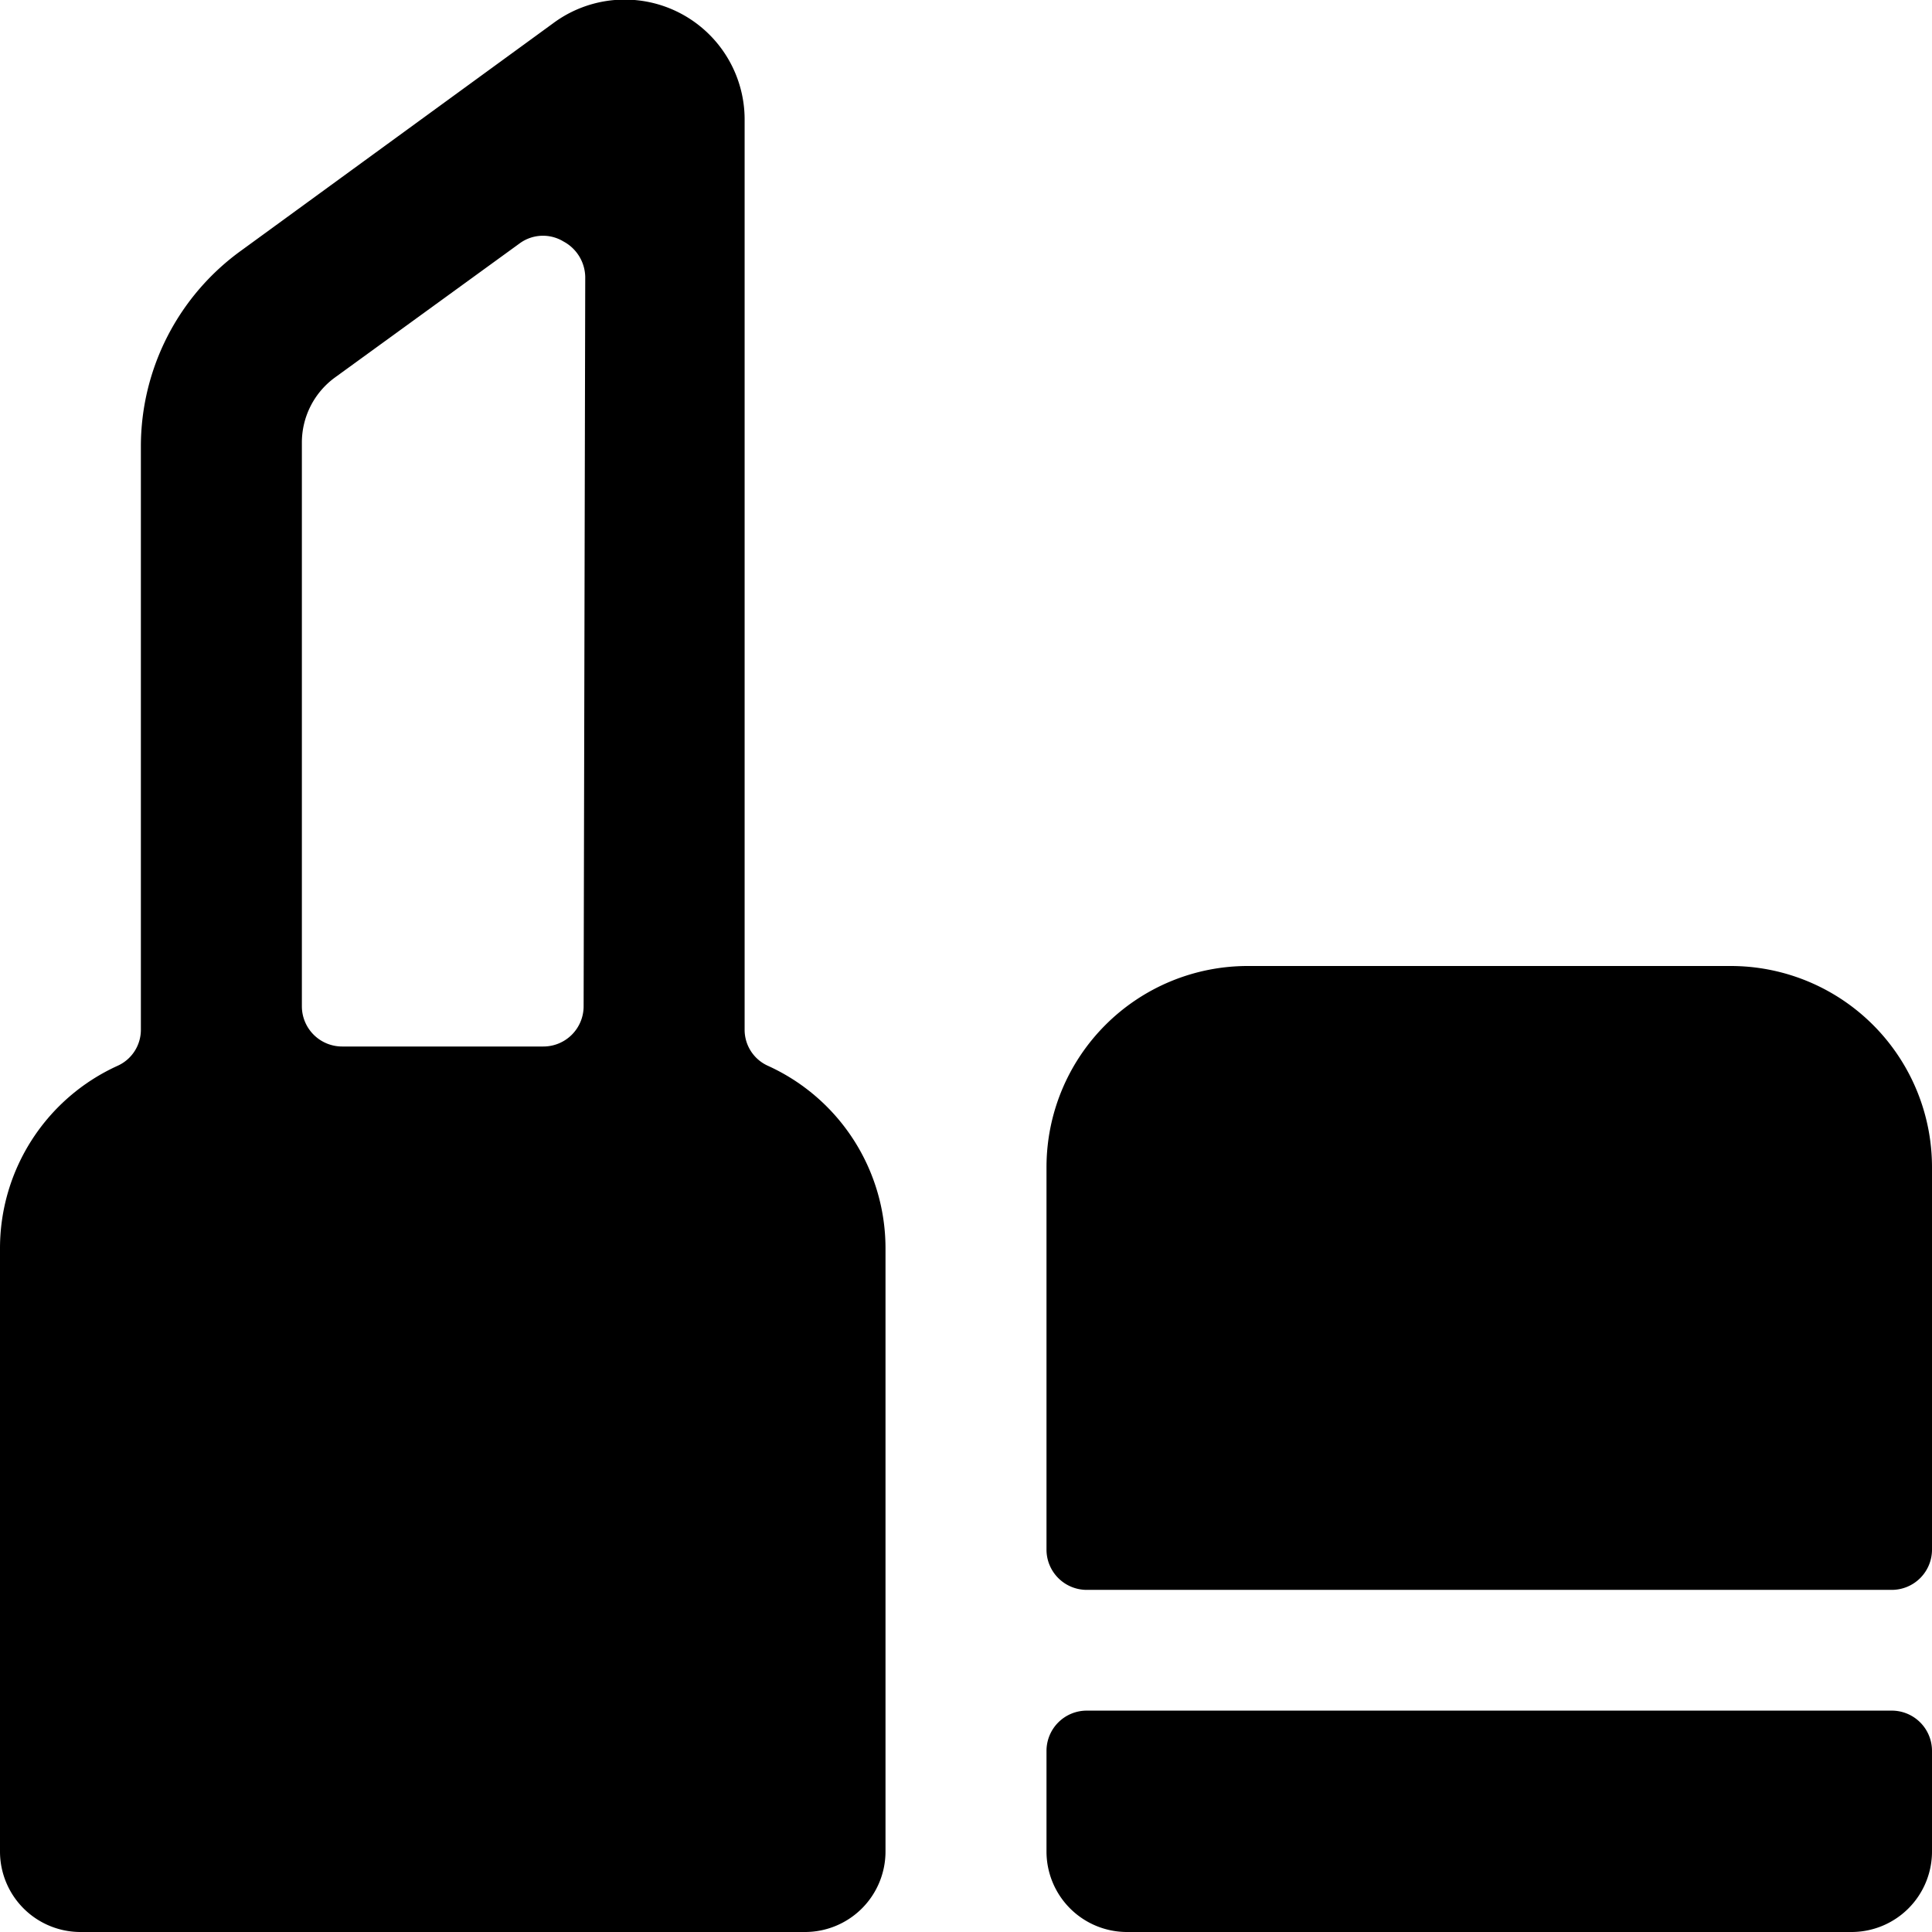 <svg xmlns="http://www.w3.org/2000/svg" viewBox="0 0 24 24" id="Make-Up-Lipstick-1--Streamline-Ultimate">
  <desc>
    Make Up Lipstick 1 Streamline Icon: https://streamlinehq.com
  </desc>
  <g id="Make-Up-Lipstick-1--Streamline-Ultimate.svg">
    <path d="M9.54 13.24a0.49 0.49 0 0 1 -0.29 -0.45V1.5A1.49 1.49 0 0 0 6.87 0.29L3 3.11a3 3 0 0 0 -1.25 2.43v7.25a0.49 0.49 0 0 1 -0.29 0.45A2.49 2.49 0 0 0 0 15.5V23a1 1 0 0 0 1 1h9a1 1 0 0 0 1 -1v-7.5a2.49 2.49 0 0 0 -1.46 -2.26Zm-2.29 -0.74a0.5 0.5 0 0 1 -0.5 0.5h-2.5a0.5 0.5 0 0 1 -0.5 -0.5v-7a1 1 0 0 1 0.41 -0.81l2.3 -1.67A0.49 0.49 0 0 1 7 3a0.51 0.51 0 0 1 0.27 0.44Z" fill="#000000" stroke-width="1"></path>
    <path d="M21.5 12h-6a2.5 2.5 0 0 0 -2.5 2.5v4.75a0.5 0.5 0 0 0 0.5 0.5h10a0.5 0.5 0 0 0 0.5 -0.5V14.5a2.5 2.5 0 0 0 -2.5 -2.5Z" fill="#000000" stroke-width="1"></path>
    <path d="M23.5 21.25h-10a0.5 0.5 0 0 0 -0.5 0.5V23a1 1 0 0 0 1 1h9a1 1 0 0 0 1 -1v-1.25a0.5 0.5 0 0 0 -0.5 -0.5Z" fill="#000000" stroke-width="1"></path>
  </g>
</svg>